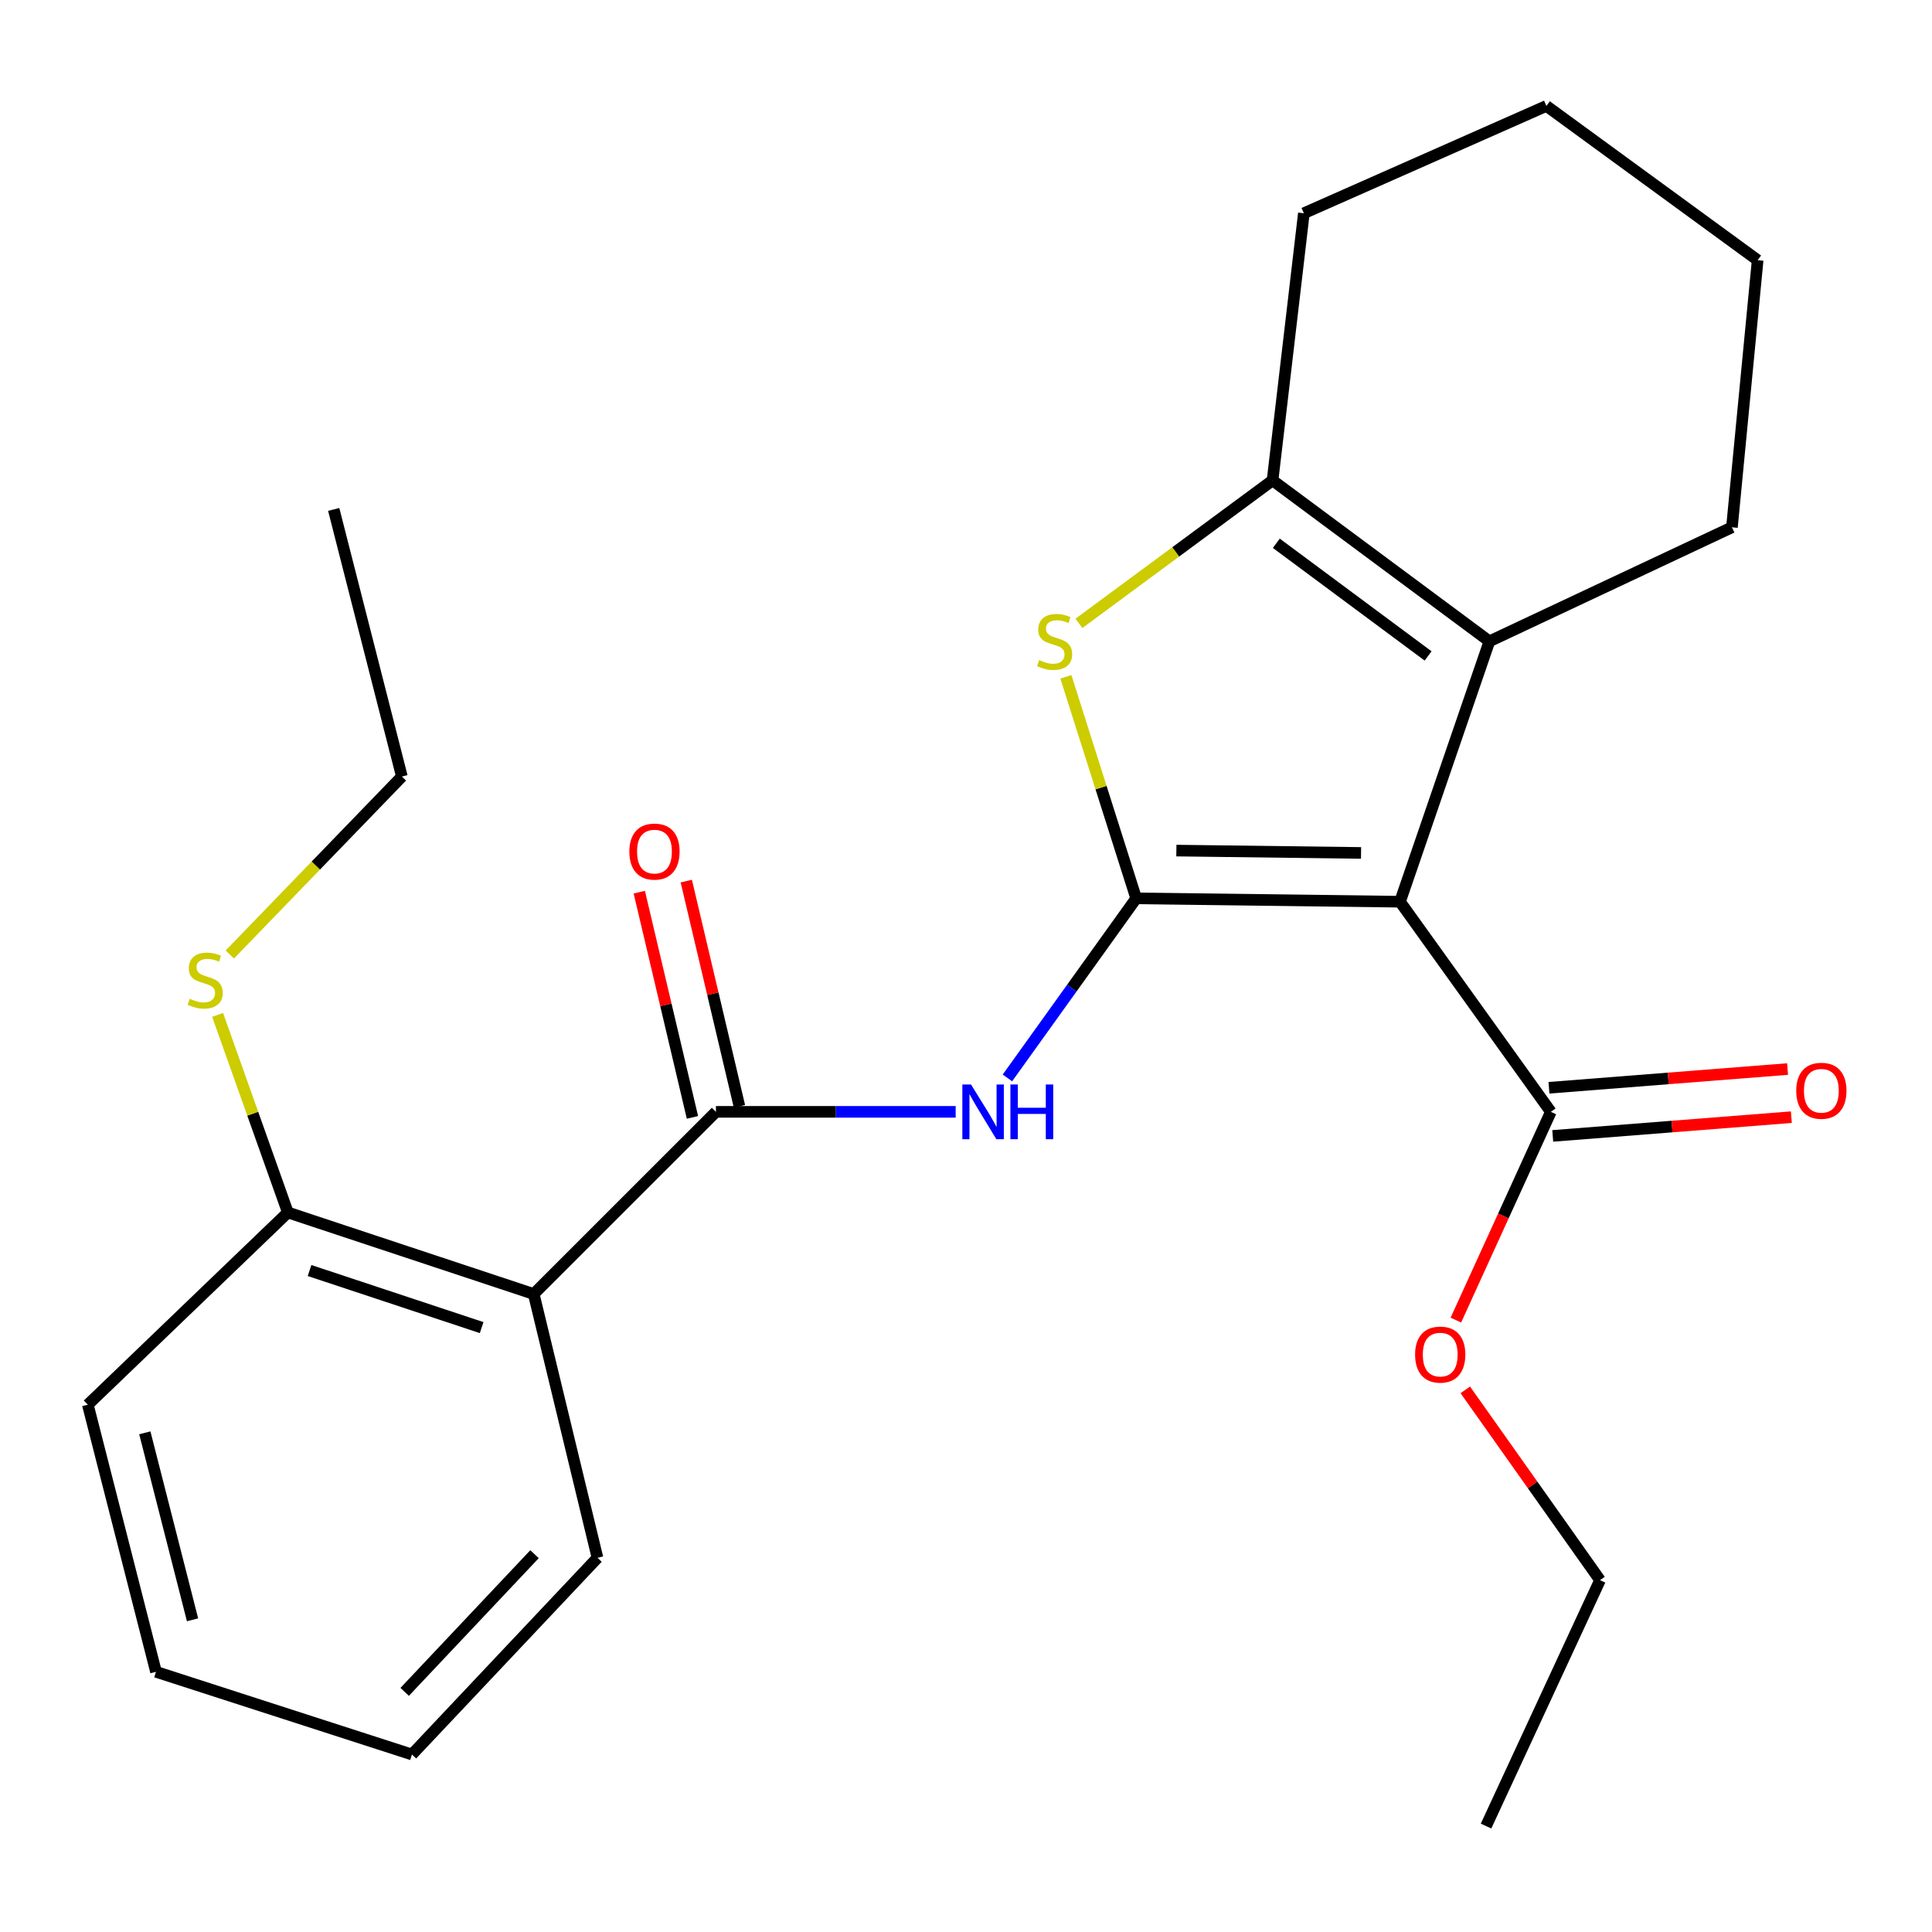 <?xml version='1.0' encoding='iso-8859-1'?>
<svg version='1.1' baseProfile='full'
              xmlns='http://www.w3.org/2000/svg'
                      xmlns:rdkit='http://www.rdkit.org/xml'
                      xmlns:xlink='http://www.w3.org/1999/xlink'
                  xml:space='preserve'
width='1000px' height='1000px' viewBox='0 0 1000 1000'>
<!-- END OF HEADER -->
<rect style='opacity:1.0;fill:#FFFFFF;stroke:none' width='1000' height='1000' x='0' y='0'> </rect>
<path class='bond-0' d='M 588.087,464.99 L 724.644,466.725' style='fill:none;fill-rule:evenodd;stroke:#000000;stroke-width:6px;stroke-linecap:butt;stroke-linejoin:miter;stroke-opacity:1' />
<path class='bond-0' d='M 608.888,440.264 L 704.478,441.479' style='fill:none;fill-rule:evenodd;stroke:#000000;stroke-width:6px;stroke-linecap:butt;stroke-linejoin:miter;stroke-opacity:1' />
<path class='bond-1' d='M 588.087,464.99 L 569.893,407.652' style='fill:none;fill-rule:evenodd;stroke:#000000;stroke-width:6px;stroke-linecap:butt;stroke-linejoin:miter;stroke-opacity:1' />
<path class='bond-1' d='M 569.893,407.652 L 551.7,350.314' style='fill:none;fill-rule:evenodd;stroke:#CCCC00;stroke-width:6px;stroke-linecap:butt;stroke-linejoin:miter;stroke-opacity:1' />
<path class='bond-3' d='M 588.087,464.99 L 554.763,511.46' style='fill:none;fill-rule:evenodd;stroke:#000000;stroke-width:6px;stroke-linecap:butt;stroke-linejoin:miter;stroke-opacity:1' />
<path class='bond-3' d='M 554.763,511.46 L 521.44,557.931' style='fill:none;fill-rule:evenodd;stroke:#0000FF;stroke-width:6px;stroke-linecap:butt;stroke-linejoin:miter;stroke-opacity:1' />
<path class='bond-2' d='M 724.644,466.725 L 770.912,331.945' style='fill:none;fill-rule:evenodd;stroke:#000000;stroke-width:6px;stroke-linecap:butt;stroke-linejoin:miter;stroke-opacity:1' />
<path class='bond-7' d='M 724.644,466.725 L 802.716,575.49' style='fill:none;fill-rule:evenodd;stroke:#000000;stroke-width:6px;stroke-linecap:butt;stroke-linejoin:miter;stroke-opacity:1' />
<path class='bond-5' d='M 558.457,322.65 L 608.567,285.645' style='fill:none;fill-rule:evenodd;stroke:#CCCC00;stroke-width:6px;stroke-linecap:butt;stroke-linejoin:miter;stroke-opacity:1' />
<path class='bond-5' d='M 608.567,285.645 L 658.676,248.639' style='fill:none;fill-rule:evenodd;stroke:#000000;stroke-width:6px;stroke-linecap:butt;stroke-linejoin:miter;stroke-opacity:1' />
<path class='bond-13' d='M 770.912,331.945 L 896.447,272.933' style='fill:none;fill-rule:evenodd;stroke:#000000;stroke-width:6px;stroke-linecap:butt;stroke-linejoin:miter;stroke-opacity:1' />
<path class='bond-25' d='M 770.912,331.945 L 658.676,248.639' style='fill:none;fill-rule:evenodd;stroke:#000000;stroke-width:6px;stroke-linecap:butt;stroke-linejoin:miter;stroke-opacity:1' />
<path class='bond-25' d='M 739.184,339.514 L 660.619,281.2' style='fill:none;fill-rule:evenodd;stroke:#000000;stroke-width:6px;stroke-linecap:butt;stroke-linejoin:miter;stroke-opacity:1' />
<path class='bond-4' d='M 494.651,575.49 L 432.611,575.49' style='fill:none;fill-rule:evenodd;stroke:#0000FF;stroke-width:6px;stroke-linecap:butt;stroke-linejoin:miter;stroke-opacity:1' />
<path class='bond-4' d='M 432.611,575.49 L 370.57,575.49' style='fill:none;fill-rule:evenodd;stroke:#000000;stroke-width:6px;stroke-linecap:butt;stroke-linejoin:miter;stroke-opacity:1' />
<path class='bond-6' d='M 370.57,575.49 L 276.256,669.776' style='fill:none;fill-rule:evenodd;stroke:#000000;stroke-width:6px;stroke-linecap:butt;stroke-linejoin:miter;stroke-opacity:1' />
<path class='bond-9' d='M 382.73,572.62 L 368.972,514.334' style='fill:none;fill-rule:evenodd;stroke:#000000;stroke-width:6px;stroke-linecap:butt;stroke-linejoin:miter;stroke-opacity:1' />
<path class='bond-9' d='M 368.972,514.334 L 355.214,456.048' style='fill:none;fill-rule:evenodd;stroke:#FF0000;stroke-width:6px;stroke-linecap:butt;stroke-linejoin:miter;stroke-opacity:1' />
<path class='bond-9' d='M 358.411,578.36 L 344.652,520.075' style='fill:none;fill-rule:evenodd;stroke:#000000;stroke-width:6px;stroke-linecap:butt;stroke-linejoin:miter;stroke-opacity:1' />
<path class='bond-9' d='M 344.652,520.075 L 330.894,461.789' style='fill:none;fill-rule:evenodd;stroke:#FF0000;stroke-width:6px;stroke-linecap:butt;stroke-linejoin:miter;stroke-opacity:1' />
<path class='bond-14' d='M 658.676,248.639 L 674.877,110.375' style='fill:none;fill-rule:evenodd;stroke:#000000;stroke-width:6px;stroke-linecap:butt;stroke-linejoin:miter;stroke-opacity:1' />
<path class='bond-8' d='M 276.256,669.776 L 149,627.575' style='fill:none;fill-rule:evenodd;stroke:#000000;stroke-width:6px;stroke-linecap:butt;stroke-linejoin:miter;stroke-opacity:1' />
<path class='bond-8' d='M 249.302,687.164 L 160.223,657.623' style='fill:none;fill-rule:evenodd;stroke:#000000;stroke-width:6px;stroke-linecap:butt;stroke-linejoin:miter;stroke-opacity:1' />
<path class='bond-15' d='M 276.256,669.776 L 309.254,806.319' style='fill:none;fill-rule:evenodd;stroke:#000000;stroke-width:6px;stroke-linecap:butt;stroke-linejoin:miter;stroke-opacity:1' />
<path class='bond-10' d='M 803.694,587.946 L 865.445,583.097' style='fill:none;fill-rule:evenodd;stroke:#000000;stroke-width:6px;stroke-linecap:butt;stroke-linejoin:miter;stroke-opacity:1' />
<path class='bond-10' d='M 865.445,583.097 L 927.196,578.248' style='fill:none;fill-rule:evenodd;stroke:#FF0000;stroke-width:6px;stroke-linecap:butt;stroke-linejoin:miter;stroke-opacity:1' />
<path class='bond-10' d='M 801.738,563.035 L 863.489,558.186' style='fill:none;fill-rule:evenodd;stroke:#000000;stroke-width:6px;stroke-linecap:butt;stroke-linejoin:miter;stroke-opacity:1' />
<path class='bond-10' d='M 863.489,558.186 L 925.24,553.337' style='fill:none;fill-rule:evenodd;stroke:#FF0000;stroke-width:6px;stroke-linecap:butt;stroke-linejoin:miter;stroke-opacity:1' />
<path class='bond-12' d='M 802.716,575.49 L 778.136,629.386' style='fill:none;fill-rule:evenodd;stroke:#000000;stroke-width:6px;stroke-linecap:butt;stroke-linejoin:miter;stroke-opacity:1' />
<path class='bond-12' d='M 778.136,629.386 L 753.557,683.282' style='fill:none;fill-rule:evenodd;stroke:#FF0000;stroke-width:6px;stroke-linecap:butt;stroke-linejoin:miter;stroke-opacity:1' />
<path class='bond-11' d='M 149,627.575 L 130.815,576.44' style='fill:none;fill-rule:evenodd;stroke:#000000;stroke-width:6px;stroke-linecap:butt;stroke-linejoin:miter;stroke-opacity:1' />
<path class='bond-11' d='M 130.815,576.44 L 112.629,525.306' style='fill:none;fill-rule:evenodd;stroke:#CCCC00;stroke-width:6px;stroke-linecap:butt;stroke-linejoin:miter;stroke-opacity:1' />
<path class='bond-16' d='M 149,627.575 L 45.455,727.067' style='fill:none;fill-rule:evenodd;stroke:#000000;stroke-width:6px;stroke-linecap:butt;stroke-linejoin:miter;stroke-opacity:1' />
<path class='bond-17' d='M 118.944,494.055 L 163.478,447.996' style='fill:none;fill-rule:evenodd;stroke:#CCCC00;stroke-width:6px;stroke-linecap:butt;stroke-linejoin:miter;stroke-opacity:1' />
<path class='bond-17' d='M 163.478,447.996 L 208.012,401.938' style='fill:none;fill-rule:evenodd;stroke:#000000;stroke-width:6px;stroke-linecap:butt;stroke-linejoin:miter;stroke-opacity:1' />
<path class='bond-18' d='M 758.438,719.391 L 793.306,768.637' style='fill:none;fill-rule:evenodd;stroke:#FF0000;stroke-width:6px;stroke-linecap:butt;stroke-linejoin:miter;stroke-opacity:1' />
<path class='bond-18' d='M 793.306,768.637 L 828.175,817.883' style='fill:none;fill-rule:evenodd;stroke:#000000;stroke-width:6px;stroke-linecap:butt;stroke-linejoin:miter;stroke-opacity:1' />
<path class='bond-19' d='M 896.447,272.933 L 909.76,134.668' style='fill:none;fill-rule:evenodd;stroke:#000000;stroke-width:6px;stroke-linecap:butt;stroke-linejoin:miter;stroke-opacity:1' />
<path class='bond-21' d='M 674.877,110.375 L 800.411,54.833' style='fill:none;fill-rule:evenodd;stroke:#000000;stroke-width:6px;stroke-linecap:butt;stroke-linejoin:miter;stroke-opacity:1' />
<path class='bond-20' d='M 309.254,806.319 L 213.232,908.13' style='fill:none;fill-rule:evenodd;stroke:#000000;stroke-width:6px;stroke-linecap:butt;stroke-linejoin:miter;stroke-opacity:1' />
<path class='bond-20' d='M 276.672,804.446 L 209.457,875.714' style='fill:none;fill-rule:evenodd;stroke:#000000;stroke-width:6px;stroke-linecap:butt;stroke-linejoin:miter;stroke-opacity:1' />
<path class='bond-27' d='M 45.455,727.067 L 80.743,865.332' style='fill:none;fill-rule:evenodd;stroke:#000000;stroke-width:6px;stroke-linecap:butt;stroke-linejoin:miter;stroke-opacity:1' />
<path class='bond-27' d='M 74.959,741.628 L 99.661,838.413' style='fill:none;fill-rule:evenodd;stroke:#000000;stroke-width:6px;stroke-linecap:butt;stroke-linejoin:miter;stroke-opacity:1' />
<path class='bond-22' d='M 208.012,401.938 L 172.724,263.673' style='fill:none;fill-rule:evenodd;stroke:#000000;stroke-width:6px;stroke-linecap:butt;stroke-linejoin:miter;stroke-opacity:1' />
<path class='bond-23' d='M 828.175,817.883 L 769.177,945.167' style='fill:none;fill-rule:evenodd;stroke:#000000;stroke-width:6px;stroke-linecap:butt;stroke-linejoin:miter;stroke-opacity:1' />
<path class='bond-26' d='M 909.76,134.668 L 800.411,54.833' style='fill:none;fill-rule:evenodd;stroke:#000000;stroke-width:6px;stroke-linecap:butt;stroke-linejoin:miter;stroke-opacity:1' />
<path class='bond-24' d='M 213.232,908.13 L 80.743,865.332' style='fill:none;fill-rule:evenodd;stroke:#000000;stroke-width:6px;stroke-linecap:butt;stroke-linejoin:miter;stroke-opacity:1' />
<path  class='atom-2' d='M 537.872 341.665
Q 538.192 341.785, 539.512 342.345
Q 540.832 342.905, 542.272 343.265
Q 543.752 343.585, 545.192 343.585
Q 547.872 343.585, 549.432 342.305
Q 550.992 340.985, 550.992 338.705
Q 550.992 337.145, 550.192 336.185
Q 549.432 335.225, 548.232 334.705
Q 547.032 334.185, 545.032 333.585
Q 542.512 332.825, 540.992 332.105
Q 539.512 331.385, 538.432 329.865
Q 537.392 328.345, 537.392 325.785
Q 537.392 322.225, 539.792 320.025
Q 542.232 317.825, 547.032 317.825
Q 550.312 317.825, 554.032 319.385
L 553.112 322.465
Q 549.712 321.065, 547.152 321.065
Q 544.392 321.065, 542.872 322.225
Q 541.352 323.345, 541.392 325.305
Q 541.392 326.825, 542.152 327.745
Q 542.952 328.665, 544.072 329.185
Q 545.232 329.705, 547.152 330.305
Q 549.712 331.105, 551.232 331.905
Q 552.752 332.705, 553.832 334.345
Q 554.952 335.945, 554.952 338.705
Q 554.952 342.625, 552.312 344.745
Q 549.712 346.825, 545.352 346.825
Q 542.832 346.825, 540.912 346.265
Q 539.032 345.745, 536.792 344.825
L 537.872 341.665
' fill='#CCCC00'/>
<path  class='atom-4' d='M 502.588 561.33
L 511.868 576.33
Q 512.788 577.81, 514.268 580.49
Q 515.748 583.17, 515.828 583.33
L 515.828 561.33
L 519.588 561.33
L 519.588 589.65
L 515.708 589.65
L 505.748 573.25
Q 504.588 571.33, 503.348 569.13
Q 502.148 566.93, 501.788 566.25
L 501.788 589.65
L 498.108 589.65
L 498.108 561.33
L 502.588 561.33
' fill='#0000FF'/>
<path  class='atom-4' d='M 522.988 561.33
L 526.828 561.33
L 526.828 573.37
L 541.308 573.37
L 541.308 561.33
L 545.148 561.33
L 545.148 589.65
L 541.308 589.65
L 541.308 576.57
L 526.828 576.57
L 526.828 589.65
L 522.988 589.65
L 522.988 561.33
' fill='#0000FF'/>
<path  class='atom-10' d='M 325.753 440.776
Q 325.753 433.976, 329.113 430.176
Q 332.473 426.376, 338.753 426.376
Q 345.033 426.376, 348.393 430.176
Q 351.753 433.976, 351.753 440.776
Q 351.753 447.656, 348.353 451.576
Q 344.953 455.456, 338.753 455.456
Q 332.513 455.456, 329.113 451.576
Q 325.753 447.696, 325.753 440.776
M 338.753 452.256
Q 343.073 452.256, 345.393 449.376
Q 347.753 446.456, 347.753 440.776
Q 347.753 435.216, 345.393 432.416
Q 343.073 429.576, 338.753 429.576
Q 334.433 429.576, 332.073 432.376
Q 329.753 435.176, 329.753 440.776
Q 329.753 446.496, 332.073 449.376
Q 334.433 452.256, 338.753 452.256
' fill='#FF0000'/>
<path  class='atom-11' d='M 929.729 564.576
Q 929.729 557.776, 933.089 553.976
Q 936.449 550.176, 942.729 550.176
Q 949.009 550.176, 952.369 553.976
Q 955.729 557.776, 955.729 564.576
Q 955.729 571.456, 952.329 575.376
Q 948.929 579.256, 942.729 579.256
Q 936.489 579.256, 933.089 575.376
Q 929.729 571.496, 929.729 564.576
M 942.729 576.056
Q 947.049 576.056, 949.369 573.176
Q 951.729 570.256, 951.729 564.576
Q 951.729 559.016, 949.369 556.216
Q 947.049 553.376, 942.729 553.376
Q 938.409 553.376, 936.049 556.176
Q 933.729 558.976, 933.729 564.576
Q 933.729 570.296, 936.049 573.176
Q 938.409 576.056, 942.729 576.056
' fill='#FF0000'/>
<path  class='atom-12' d='M 98.202 516.953
Q 98.522 517.073, 99.842 517.633
Q 101.162 518.193, 102.602 518.553
Q 104.082 518.873, 105.522 518.873
Q 108.202 518.873, 109.762 517.593
Q 111.322 516.273, 111.322 513.993
Q 111.322 512.433, 110.522 511.473
Q 109.762 510.513, 108.562 509.993
Q 107.362 509.473, 105.362 508.873
Q 102.842 508.113, 101.322 507.393
Q 99.842 506.673, 98.762 505.153
Q 97.722 503.633, 97.722 501.073
Q 97.722 497.513, 100.122 495.313
Q 102.562 493.113, 107.362 493.113
Q 110.642 493.113, 114.362 494.673
L 113.442 497.753
Q 110.042 496.353, 107.482 496.353
Q 104.722 496.353, 103.202 497.513
Q 101.682 498.633, 101.722 500.593
Q 101.722 502.113, 102.482 503.033
Q 103.282 503.953, 104.402 504.473
Q 105.562 504.993, 107.482 505.593
Q 110.042 506.393, 111.562 507.193
Q 113.082 507.993, 114.162 509.633
Q 115.282 511.233, 115.282 513.993
Q 115.282 517.913, 112.642 520.033
Q 110.042 522.113, 105.682 522.113
Q 103.162 522.113, 101.242 521.553
Q 99.362 521.033, 97.122 520.113
L 98.202 516.953
' fill='#CCCC00'/>
<path  class='atom-13' d='M 732.453 701.133
Q 732.453 694.333, 735.813 690.533
Q 739.173 686.733, 745.453 686.733
Q 751.733 686.733, 755.093 690.533
Q 758.453 694.333, 758.453 701.133
Q 758.453 708.013, 755.053 711.933
Q 751.653 715.813, 745.453 715.813
Q 739.213 715.813, 735.813 711.933
Q 732.453 708.053, 732.453 701.133
M 745.453 712.613
Q 749.773 712.613, 752.093 709.733
Q 754.453 706.813, 754.453 701.133
Q 754.453 695.573, 752.093 692.773
Q 749.773 689.933, 745.453 689.933
Q 741.133 689.933, 738.773 692.733
Q 736.453 695.533, 736.453 701.133
Q 736.453 706.853, 738.773 709.733
Q 741.133 712.613, 745.453 712.613
' fill='#FF0000'/>
</svg>

